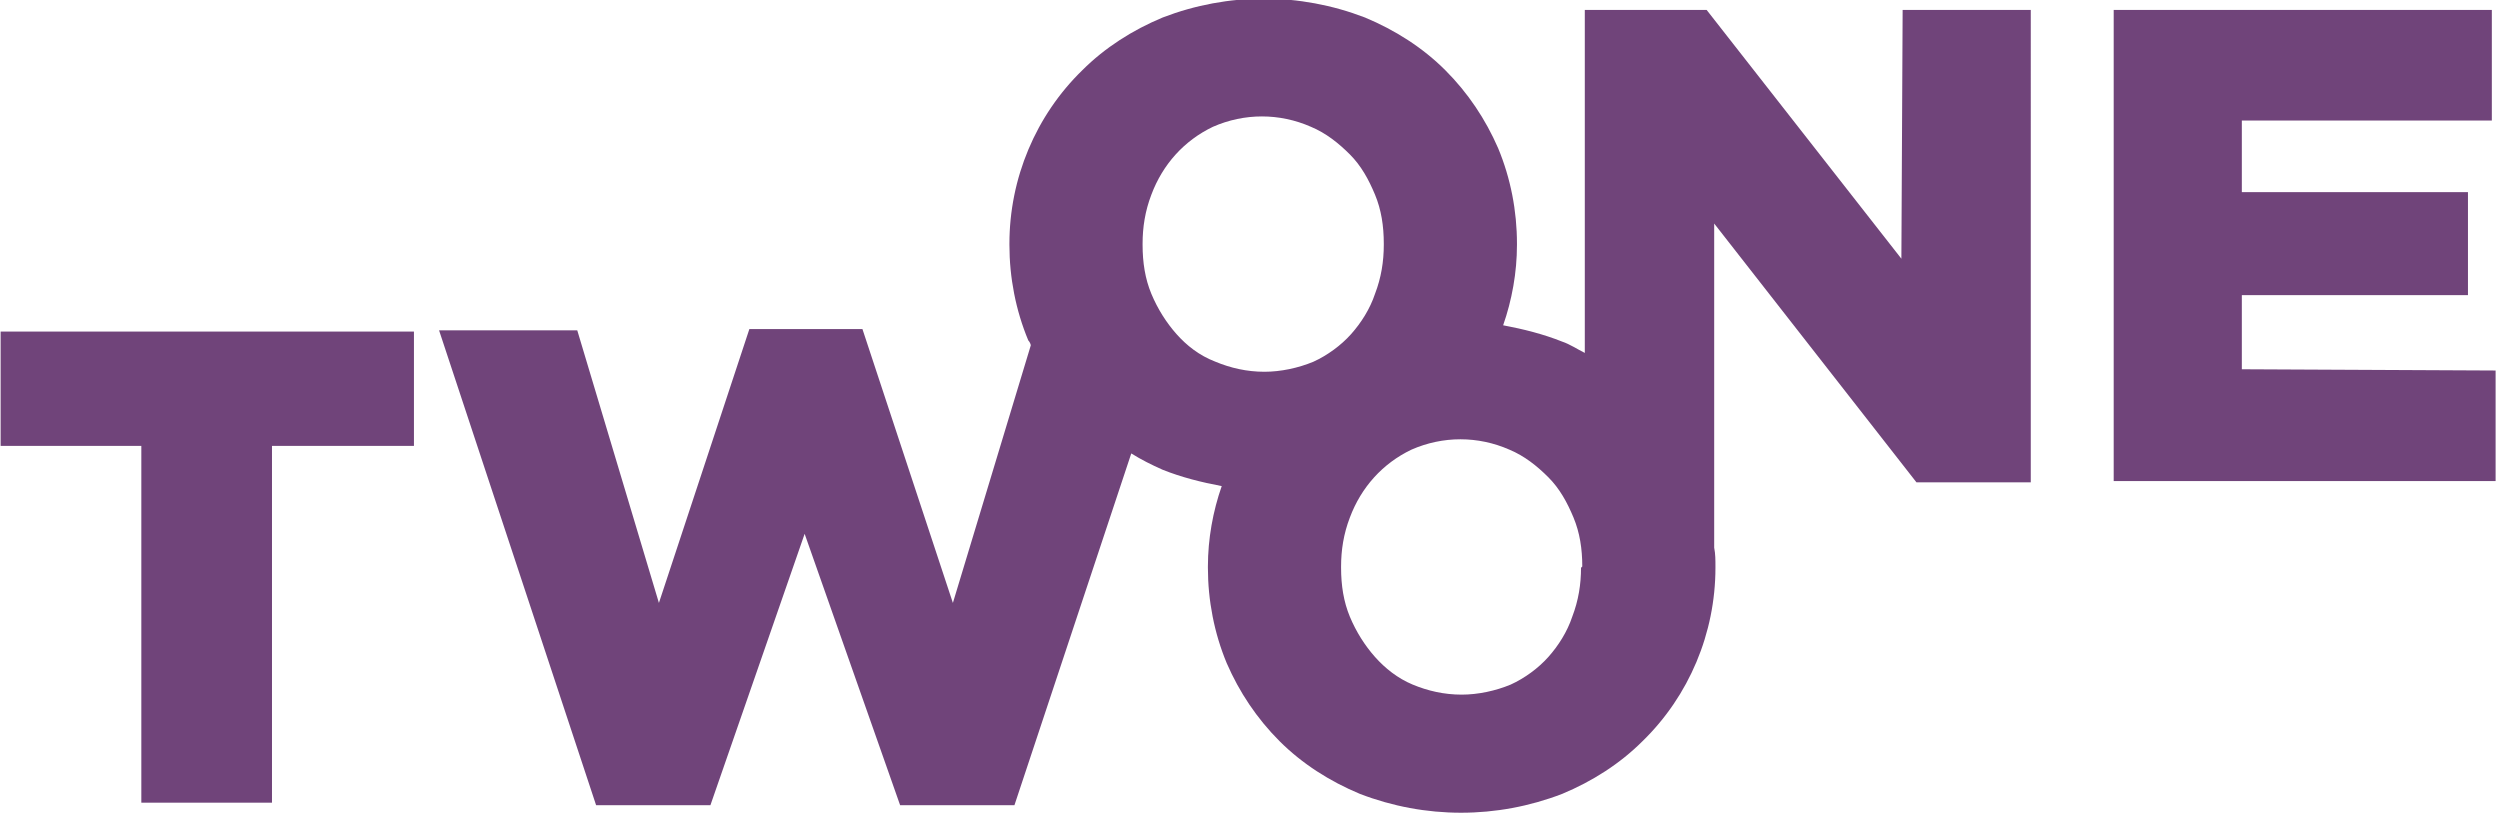 <?xml version="1.0" encoding="utf-8"?>
<!-- Generator: Adobe Illustrator 25.4.1, SVG Export Plug-In . SVG Version: 6.00 Build 0)  -->
<svg version="1.1" id="Layer_1" xmlns="http://www.w3.org/2000/svg" xmlns:xlink="http://www.w3.org/1999/xlink" x="0px" y="0px"
	 viewBox="0 0 199 65" style="enable-background:new 0 0 199 65;" xml:space="preserve">
<style type="text/css">
	.st0{fill:#70447A;}
</style>
<g id="Group_1" transform="translate(-310.75 -686.207)">
	<path id="Path_1" class="st0" d="M462.1,706.8L446.6,687h-9.7v27.3c-0.6-0.3-1.2-0.7-1.8-0.9c-1.5-0.6-3.1-1-4.7-1.3
		c0.7-2,1.1-4.2,1.1-6.4v-0.1c0-2.6-0.5-5.2-1.5-7.6c-1-2.3-2.4-4.4-4.2-6.2c-1.8-1.8-4-3.2-6.4-4.2c-5.2-2-10.9-2-16.1,0
		c-2.4,1-4.6,2.4-6.4,4.2c-3.7,3.6-5.8,8.6-5.8,13.8v0.1c0,2.6,0.5,5.2,1.5,7.6c0.1,0.1,0.2,0.3,0.2,0.4l-6.2,20.5l-7.2-21.8h-9
		l-7.2,21.8l-6.5-21.7h-11l12.5,37.8h9.1l7.5-21.6l7.6,21.6h9.1l9.3-28c0.8,0.5,1.6,0.9,2.5,1.3c1.5,0.6,3.1,1,4.7,1.3
		c-0.7,2-1.1,4.2-1.1,6.4v0.1c0,2.6,0.5,5.2,1.5,7.6c1,2.3,2.4,4.4,4.2,6.2c1.8,1.8,4,3.2,6.4,4.2c5.2,2,10.9,2,16.1,0
		c2.4-1,4.6-2.4,6.4-4.2c3.7-3.6,5.8-8.6,5.8-13.8v-0.1c0-0.5,0-1-0.1-1.5v-25.8l16.1,20.6h9.1V687h-10.2L462.1,706.8z M404.4,712.8
		c-0.8-0.9-1.5-2-2-3.2c-0.5-1.2-0.7-2.5-0.7-3.9v-0.1c0-1.3,0.2-2.6,0.7-3.9c0.9-2.4,2.6-4.3,4.9-5.4c2.5-1.1,5.3-1.1,7.8,0
		c1.2,0.5,2.2,1.3,3.1,2.2c0.9,0.9,1.5,2,2,3.2c0.5,1.2,0.7,2.5,0.7,3.9v0.1c0,1.3-0.2,2.6-0.7,3.9c-0.4,1.2-1.1,2.3-1.9,3.2
		c-0.8,0.9-1.9,1.7-3,2.2c-1.2,0.5-2.6,0.8-3.9,0.8c-1.4,0-2.7-0.3-3.9-0.8C406.2,714.5,405.2,713.7,404.4,712.8L404.4,712.8z
		 M436.6,731.4c0,1.3-0.2,2.6-0.7,3.9c-0.4,1.2-1.1,2.3-1.9,3.2c-0.8,0.9-1.9,1.7-3,2.2c-1.2,0.5-2.6,0.8-3.9,0.8
		c-1.4,0-2.7-0.3-3.9-0.8c-1.2-0.5-2.2-1.3-3-2.2c-0.8-0.9-1.5-2-2-3.2c-0.5-1.2-0.7-2.5-0.7-3.9v-0.1c0-1.3,0.2-2.6,0.7-3.9
		c0.9-2.4,2.6-4.3,4.9-5.4c2.5-1.1,5.3-1.1,7.8,0c1.2,0.5,2.2,1.3,3.1,2.2c0.9,0.9,1.5,2,2,3.2c0.5,1.2,0.7,2.5,0.7,3.9L436.6,731.4
		z"/>
	<path id="Path_2" class="st0" d="M489.2,715.6v-5.9h18v-8.2h-18v-5.7h19.9V687H479v37.5h30.4v-8.8L489.2,715.6z"/>
	<path id="Path_3" class="st0" d="M310.8,721.7H322v28.4h10.4v-28.4h11.3v-9.1h-32.9V721.7z"/>
</g>
</svg>
